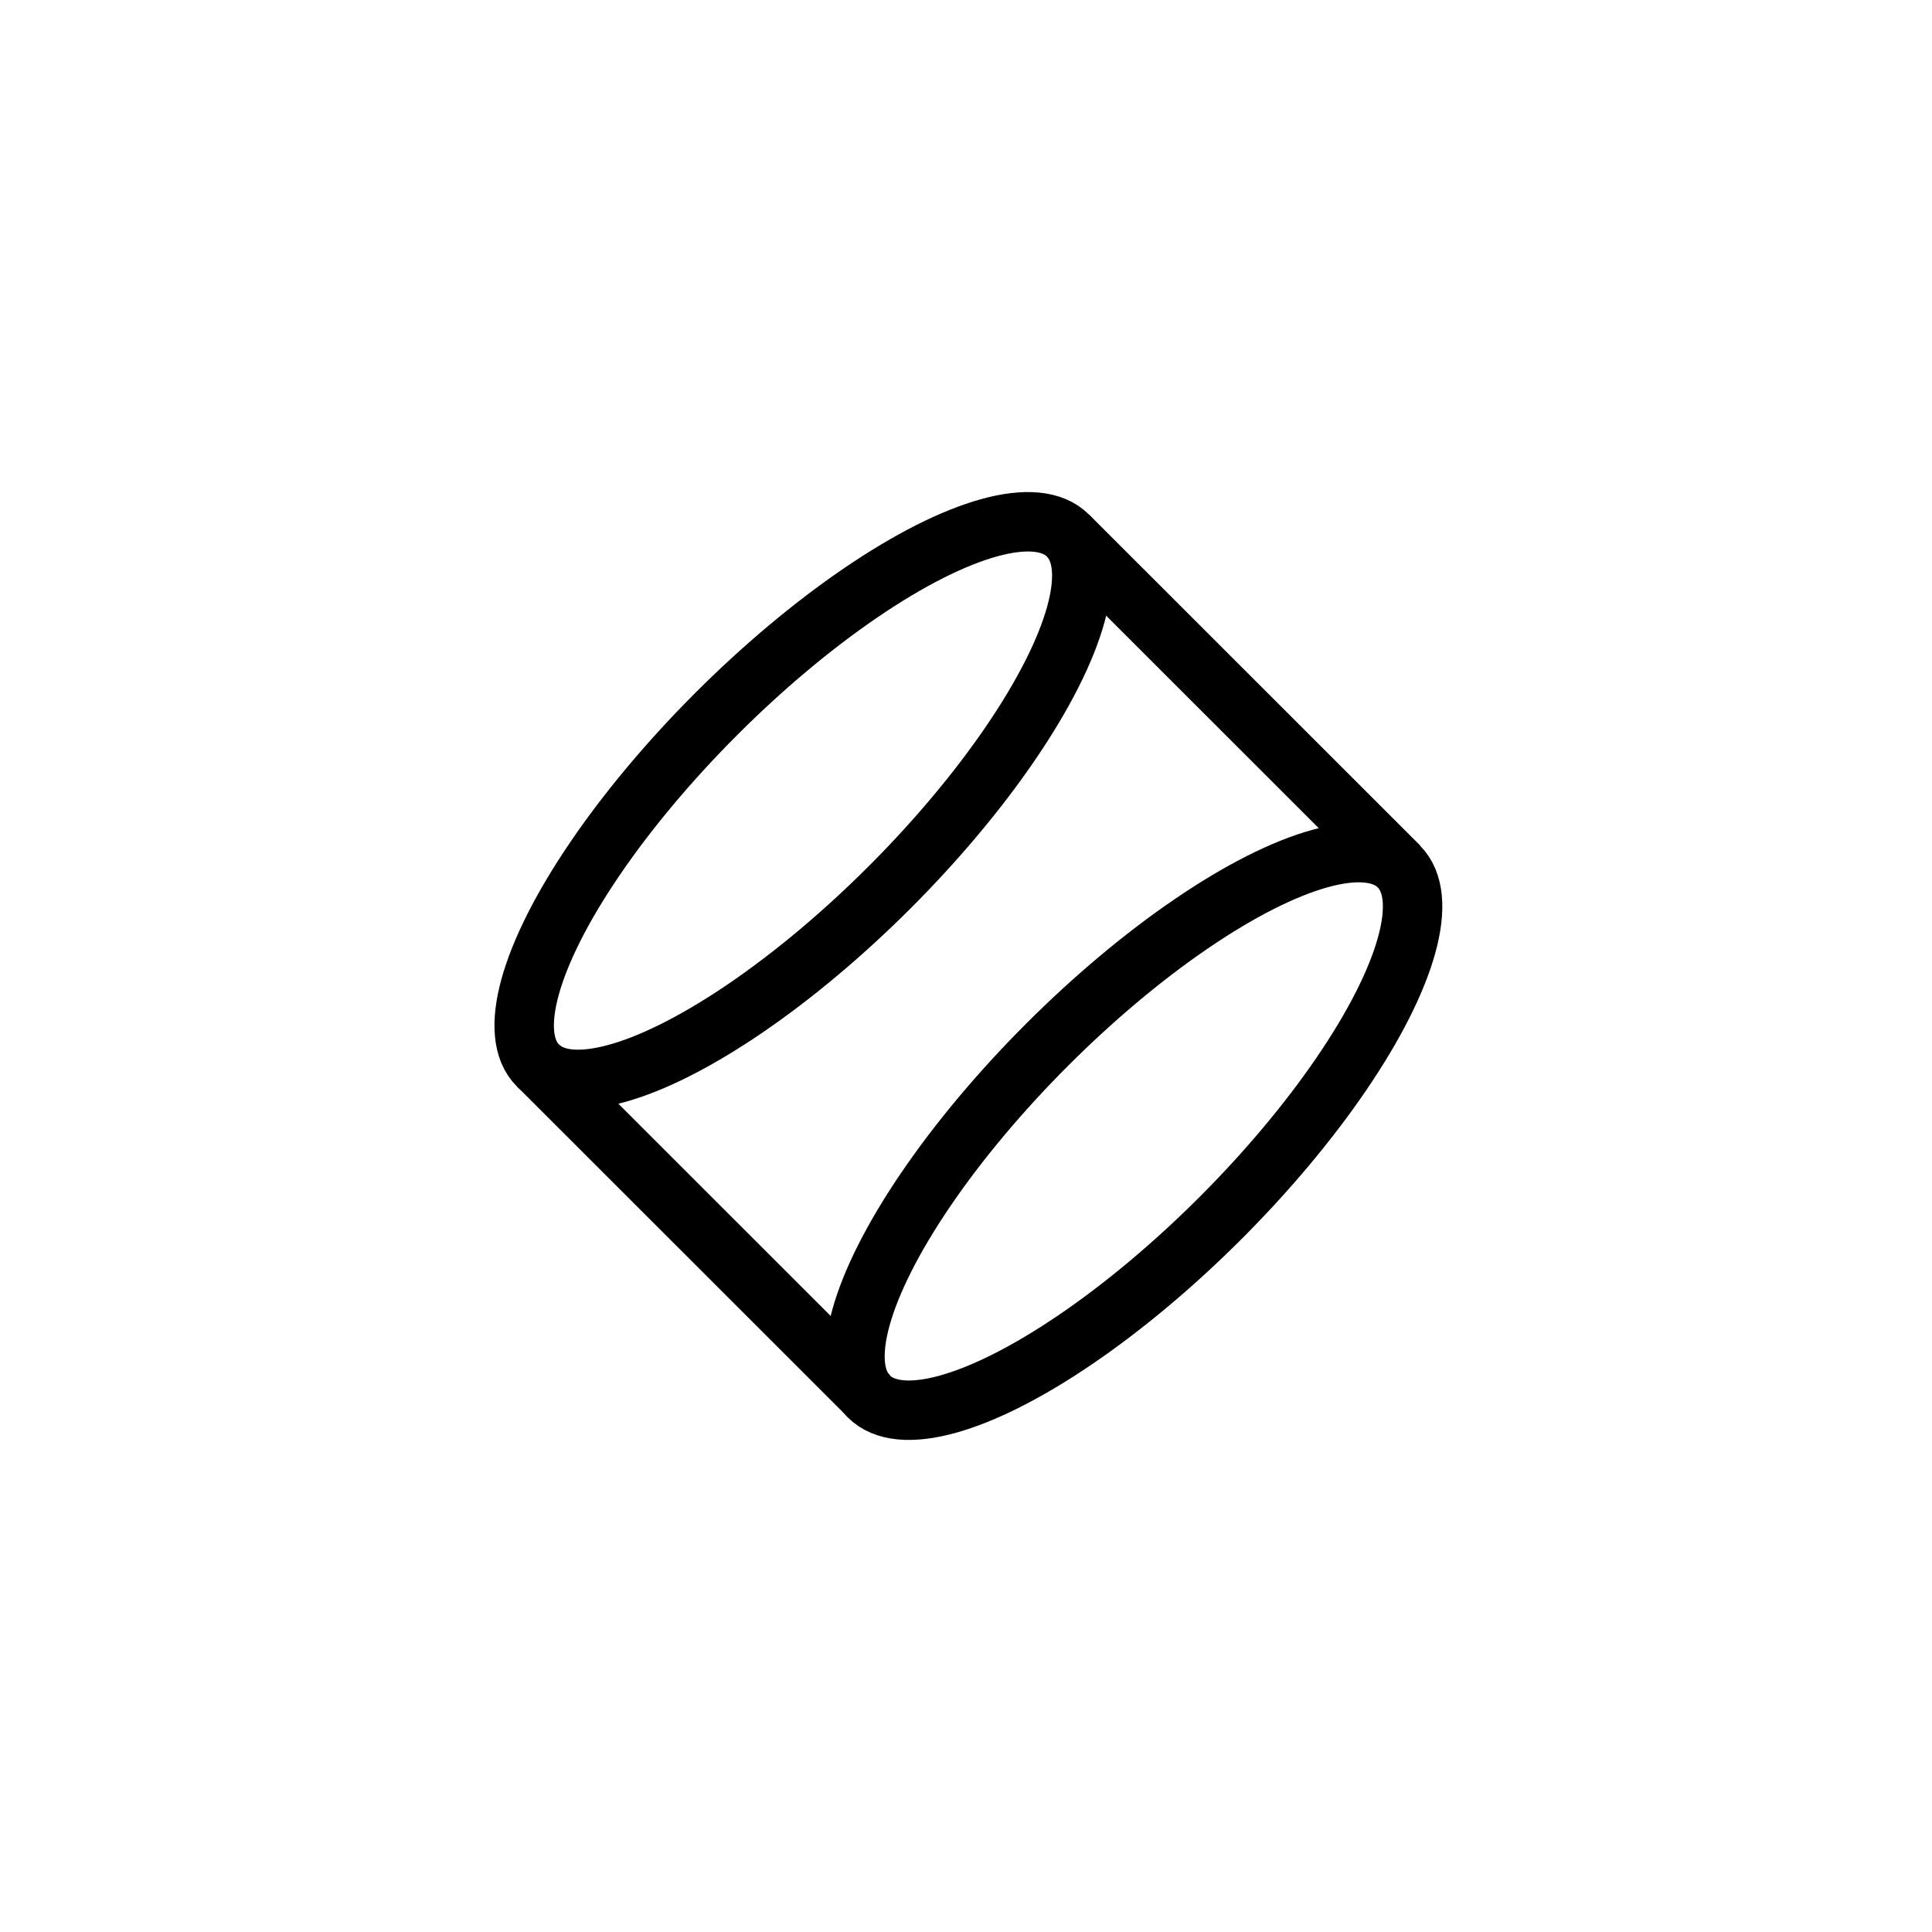 <?xml version="1.0" encoding="UTF-8"?>
<!-- Generator: Adobe Illustrator 28.1.0, SVG Export Plug-In . SVG Version: 6.00 Build 0)  -->
<svg xmlns="http://www.w3.org/2000/svg" xmlns:xlink="http://www.w3.org/1999/xlink" version="1.1" id="图层_1" x="0px" y="0px" viewBox="0 0 130 130" style="enable-background:new 0 0 130 130;" xml:space="preserve">
<style type="text/css">
	.st0{display:none;fill:#FF7800;}
	.st1{display:none;}
	.st2{display:inline;}
	.st3{fill:none;stroke:#000000;stroke-width:4;stroke-linejoin:bevel;stroke-miterlimit:10;}
</style>
<g id="BUTTON_00000005985561433565164220000004425838034850752684_">
	<circle class="st0" cx="65.17" cy="65" r="65"></circle>
	<g class="st1">
		<path class="st2" d="M53.9,14.47c0.39-0.94,0.98-1.72,1.79-2.33c0.81-0.61,1.73-0.99,2.77-1.14c1.19-0.17,2.29-0.02,3.31,0.43    s1.8,1.19,2.37,2.21l-2.21,0.31c-0.37-0.55-0.84-0.93-1.39-1.15c-0.56-0.22-1.17-0.28-1.85-0.18c-0.74,0.1-1.38,0.36-1.91,0.78    s-0.92,0.96-1.16,1.63s-0.3,1.42-0.19,2.24c0.12,0.83,0.38,1.53,0.8,2.11c0.42,0.58,0.94,0.99,1.56,1.25    c0.63,0.26,1.31,0.33,2.05,0.23c0.68-0.1,1.25-0.32,1.73-0.69c0.47-0.36,0.82-0.86,1.02-1.49l2.21-0.31    c-0.27,1.13-0.83,2.06-1.67,2.77s-1.87,1.15-3.06,1.32c-1.05,0.15-2.05,0.04-2.99-0.33c-0.94-0.37-1.73-0.95-2.36-1.75    c-0.63-0.8-1.03-1.75-1.18-2.84S53.51,15.41,53.9,14.47z"></path>
		<path class="st2" d="M73.81,20.18l-4.71-0.53l-1.07,2.2l-1.92-0.22l5.3-10.8l2.13,0.24l2.75,11.71l-1.94-0.22L73.81,20.18z     M73.46,18.62l-1.23-5.43l-2.44,5.01L73.46,18.62z"></path>
		<path class="st2" d="M86.58,19.75c-0.43,0.39-0.97,0.64-1.64,0.74c-0.67,0.1-1.44,0-2.32-0.31l-1.93-0.68l-1.52,4.33l-1.75-0.62    l3.76-10.67l3.68,1.3c0.82,0.29,1.46,0.67,1.93,1.15c0.47,0.48,0.76,1.01,0.87,1.59c0.11,0.58,0.06,1.17-0.15,1.76    C87.31,18.9,87,19.36,86.58,19.75z M84.76,18.83c0.43-0.19,0.75-0.56,0.94-1.11c0.41-1.17-0.04-1.98-1.36-2.45l-1.93-0.68    l-1.23,3.48l1.93,0.68C83.78,18.99,84.33,19.02,84.76,18.83z"></path>
		<path class="st2" d="M92.91,28.02l-4-2.53l-1.92,1.52l-1.64-1.03l9.47-7.41l1.82,1.15l-2.62,11.74l-1.65-1.04L92.91,28.02z     M93.28,26.46l1.25-5.43l-4.38,3.45L93.28,26.46z"></path>
		<path class="st2" d="M101.28,26.35c0.99-0.23,1.97-0.18,2.94,0.12s1.81,0.84,2.53,1.61c0.82,0.88,1.34,1.86,1.55,2.95    c0.21,1.09,0.06,2.16-0.44,3.21l-1.52-1.63c0.23-0.62,0.28-1.22,0.14-1.8s-0.45-1.12-0.92-1.62c-0.51-0.55-1.09-0.92-1.74-1.11    c-0.65-0.2-1.31-0.2-2-0.01c-0.69,0.19-1.33,0.57-1.94,1.14c-0.61,0.57-1.03,1.19-1.26,1.86c-0.23,0.67-0.27,1.34-0.12,2    s0.48,1.26,1,1.81c0.47,0.5,0.99,0.84,1.56,1.02c0.57,0.18,1.17,0.17,1.81-0.02l1.53,1.63c-1.08,0.43-2.16,0.51-3.22,0.22    c-1.07-0.28-2.02-0.86-2.84-1.74c-0.73-0.78-1.21-1.65-1.45-2.63c-0.24-0.98-0.22-1.96,0.07-2.93c0.29-0.98,0.84-1.84,1.64-2.6    C99.38,27.07,100.28,26.57,101.28,26.35z"></path>
		<path class="st2" d="M113.21,36.74l-9.5,6.14l-1.01-1.56l9.5-6.14L113.21,36.74z"></path>
		<path class="st2" d="M118.18,46.52l-1.38,0.63l-1.25-2.74l-8.91,4.08l-0.77-1.69l8.91-4.08l-1.26-2.75l1.38-0.63L118.18,46.52z"></path>
		<path class="st2" d="M112.03,58.62l-0.99-4.63l-2.43-0.31l-0.4-1.89l11.92,1.61l0.45,2.1l-10.23,6.32l-0.41-1.91L112.03,58.62z     M113.4,57.79l4.76-2.89l-5.53-0.72L113.4,57.79z"></path>
		<path class="st2" d="M110.05,72.21l0.06-1.85l8.63-5.28l-8.44-0.29l0.06-1.85l11.32,0.39l-0.06,1.85l-8.62,5.28l8.42,0.29    l-0.06,1.85L110.05,72.21z"></path>
		<path class="st2" d="M118.06,76.63c0.69,0.75,1.14,1.62,1.36,2.61s0.17,1.99-0.13,3c-0.35,1.15-0.94,2.09-1.78,2.82    c-0.84,0.73-1.84,1.13-3,1.22l0.65-2.13c0.66-0.11,1.2-0.37,1.63-0.78s0.75-0.95,0.94-1.6c0.22-0.72,0.25-1.4,0.1-2.06    s-0.48-1.24-0.99-1.74c-0.51-0.5-1.16-0.87-1.96-1.11c-0.8-0.24-1.55-0.3-2.25-0.16s-1.3,0.43-1.79,0.89    c-0.5,0.46-0.85,1.05-1.07,1.77c-0.2,0.65-0.23,1.27-0.1,1.86c0.13,0.58,0.44,1.1,0.92,1.56l-0.65,2.13    c-0.92-0.72-1.52-1.61-1.8-2.68s-0.26-2.18,0.09-3.33c0.31-1.02,0.83-1.88,1.55-2.57c0.73-0.7,1.59-1.17,2.58-1.4    c0.99-0.24,2.01-0.2,3.07,0.12C116.5,75.34,117.37,75.88,118.06,76.63z"></path>
		<path class="st2" d="M113.52,91.76l-2.88-1.65l-1.94,3.39l-1.31-0.75l1.94-3.39l-3.01-1.73l-2.19,3.81l-1.31-0.75l3.11-5.42    l9.82,5.64l-3.11,5.42l-1.31-0.75L113.52,91.76z"></path>
		<path class="st2" d="M96.14,104.37c0.32,0.04,0.58,0.2,0.78,0.47c0.2,0.27,0.28,0.56,0.24,0.88c-0.04,0.32-0.2,0.58-0.47,0.78    c-0.26,0.2-0.55,0.27-0.87,0.23c-0.32-0.04-0.58-0.2-0.78-0.47c-0.2-0.27-0.28-0.56-0.24-0.88s0.2-0.58,0.46-0.77    C95.53,104.41,95.82,104.33,96.14,104.37z"></path>
		<path class="st2" d="M81.45,116.72c-0.33,0.96-0.88,1.77-1.65,2.43c-0.77,0.66-1.67,1.09-2.7,1.3c-1.18,0.24-2.29,0.16-3.33-0.23    s-1.87-1.08-2.5-2.06l2.19-0.44c0.41,0.53,0.89,0.88,1.46,1.07s1.19,0.21,1.86,0.07c0.73-0.15,1.35-0.44,1.86-0.89    s0.86-1.01,1.06-1.69c0.2-0.68,0.22-1.43,0.05-2.25c-0.17-0.82-0.47-1.5-0.92-2.06c-0.45-0.55-0.99-0.94-1.64-1.16    c-0.64-0.22-1.33-0.25-2.06-0.11c-0.67,0.13-1.23,0.4-1.68,0.79c-0.45,0.39-0.76,0.91-0.93,1.55l-2.19,0.44    c0.2-1.15,0.7-2.1,1.51-2.86c0.8-0.76,1.8-1.26,2.98-1.5c1.04-0.21,2.04-0.16,3,0.15s1.78,0.85,2.46,1.61s1.13,1.68,1.35,2.77    S81.78,115.76,81.45,116.72z"></path>
		<path class="st2" d="M61.22,112.18l4.73,0.26l0.94-2.26l1.93,0.11l-4.67,11.09L62,121.26l-3.42-11.53l1.95,0.11L61.22,112.18z     M61.65,113.72l1.55,5.35l2.14-5.15L61.65,113.72z"></path>
		<path class="st2" d="M48.5,113.36c0.4-0.42,0.93-0.69,1.59-0.84c0.66-0.14,1.44-0.08,2.34,0.17l1.97,0.57l1.27-4.41l1.78,0.51    l-3.12,10.87l-3.75-1.08c-0.83-0.24-1.5-0.59-2-1.04c-0.5-0.45-0.82-0.97-0.96-1.54c-0.15-0.57-0.13-1.16,0.04-1.77    C47.82,114.26,48.1,113.78,48.5,113.36z M50.37,114.18c-0.42,0.21-0.71,0.6-0.88,1.16c-0.34,1.19,0.16,1.98,1.5,2.36l1.97,0.57    l1.02-3.55l-1.97-0.57C51.34,113.96,50.79,113.97,50.37,114.18z"></path>
		<path class="st2" d="M41.68,105.47l4.14,2.29l1.83-1.63l1.69,0.94l-9.03,7.95l-1.88-1.04l1.94-11.87l1.71,0.95L41.68,105.47z     M41.4,107.05l-0.93,5.49l4.17-3.7L41.4,107.05z"></path>
		<path class="st2" d="M33.44,107.64c-0.98,0.28-1.96,0.3-2.94,0.05c-0.98-0.25-1.85-0.74-2.62-1.46c-0.87-0.83-1.45-1.78-1.72-2.86    c-0.27-1.07-0.19-2.15,0.25-3.23l1.62,1.54c-0.2,0.63-0.21,1.24-0.03,1.81c0.18,0.57,0.51,1.09,1.01,1.56    c0.54,0.52,1.14,0.85,1.8,1.01c0.66,0.16,1.32,0.12,1.99-0.1c0.67-0.23,1.3-0.65,1.87-1.25c0.58-0.61,0.96-1.25,1.15-1.94    s0.19-1.35,0-2s-0.56-1.23-1.1-1.75c-0.5-0.47-1.03-0.78-1.61-0.92c-0.58-0.15-1.18-0.1-1.8,0.13l-1.62-1.54    c1.05-0.5,2.12-0.63,3.21-0.41c1.08,0.22,2.06,0.75,2.94,1.58c0.77,0.73,1.31,1.58,1.6,2.54c0.3,0.96,0.33,1.94,0.1,2.93    s-0.73,1.89-1.49,2.69S34.42,107.35,33.44,107.64z"></path>
		<path class="st2" d="M20.92,97.96l9.12-6.68l1.1,1.5l-9.12,6.69L20.92,97.96z"></path>
		<path class="st2" d="M15.39,88.49l1.34-0.71l1.41,2.66l8.65-4.6l0.87,1.64l-8.65,4.6l1.42,2.67l-1.34,0.71L15.39,88.49z"></path>
		<path class="st2" d="M20.81,76.04l1.25,4.57l2.44,0.17l0.51,1.87l-12-0.91l-0.57-2.07l9.85-6.91l0.52,1.88L20.81,76.04z     M19.49,76.94l-4.58,3.17l5.56,0.4L19.49,76.94z"></path>
		<path class="st2" d="M22,62.35l0.04,1.85l-8.32,5.77l8.44-0.19l0.04,1.85l-11.32,0.25l-0.04-1.85l8.3-5.77l-8.43,0.19l-0.04-1.85    L22,62.35z"></path>
		<path class="st2" d="M13.75,58.42c-0.73-0.71-1.24-1.55-1.51-2.52s-0.29-1.97-0.04-3c0.28-1.17,0.82-2.14,1.61-2.92    c0.79-0.77,1.77-1.24,2.92-1.4l-0.52,2.17c-0.65,0.15-1.18,0.44-1.58,0.88c-0.41,0.44-0.69,0.99-0.85,1.65    c-0.17,0.73-0.17,1.42,0.02,2.06c0.19,0.65,0.55,1.21,1.09,1.68s1.21,0.8,2.02,1c0.81,0.19,1.56,0.21,2.25,0.03s1.27-0.51,1.74-1    s0.79-1.1,0.97-1.83c0.16-0.66,0.16-1.28,0-1.86c-0.16-0.58-0.5-1.07-1.01-1.5l0.52-2.17c0.96,0.67,1.61,1.52,1.96,2.57    c0.35,1.05,0.38,2.16,0.1,3.33c-0.25,1.03-0.71,1.92-1.4,2.66s-1.52,1.26-2.49,1.55c-0.97,0.3-2,0.31-3.08,0.06    S14.48,59.13,13.75,58.42z"></path>
		<path class="st2" d="M17.4,43.04l2.97,1.48l1.74-3.5l1.35,0.68l-1.74,3.49l3.1,1.55l1.96-3.93l1.35,0.68l-2.79,5.59l-10.13-5.06    L18,38.43l1.35,0.68L17.4,43.04z"></path>
		<path class="st2" d="M37.43,26.7c-0.32-0.05-0.57-0.22-0.77-0.49s-0.26-0.57-0.21-0.89c0.05-0.32,0.22-0.57,0.49-0.77    c0.27-0.19,0.56-0.25,0.88-0.2c0.32,0.05,0.57,0.22,0.77,0.49s0.26,0.57,0.21,0.89c-0.05,0.32-0.21,0.57-0.48,0.76    C38.04,26.69,37.74,26.76,37.43,26.7z"></path>
	</g>
	<g>
		
			<ellipse transform="matrix(0.707 -0.707 0.707 0.707 -22.261 53.99)" class="st3" cx="54.04" cy="53.87" rx="25.22" ry="8.25"></ellipse>
		
			<ellipse transform="matrix(0.707 -0.707 0.707 0.707 -31.485 76.257)" class="st3" cx="76.31" cy="76.13" rx="25.22" ry="8.25"></ellipse>
		<line class="st3" x1="71.87" y1="36.04" x2="94.14" y2="58.3"></line>
		<line class="st3" x1="36.21" y1="71.7" x2="58.48" y2="93.96"></line>
	</g>
</g>
</svg>
